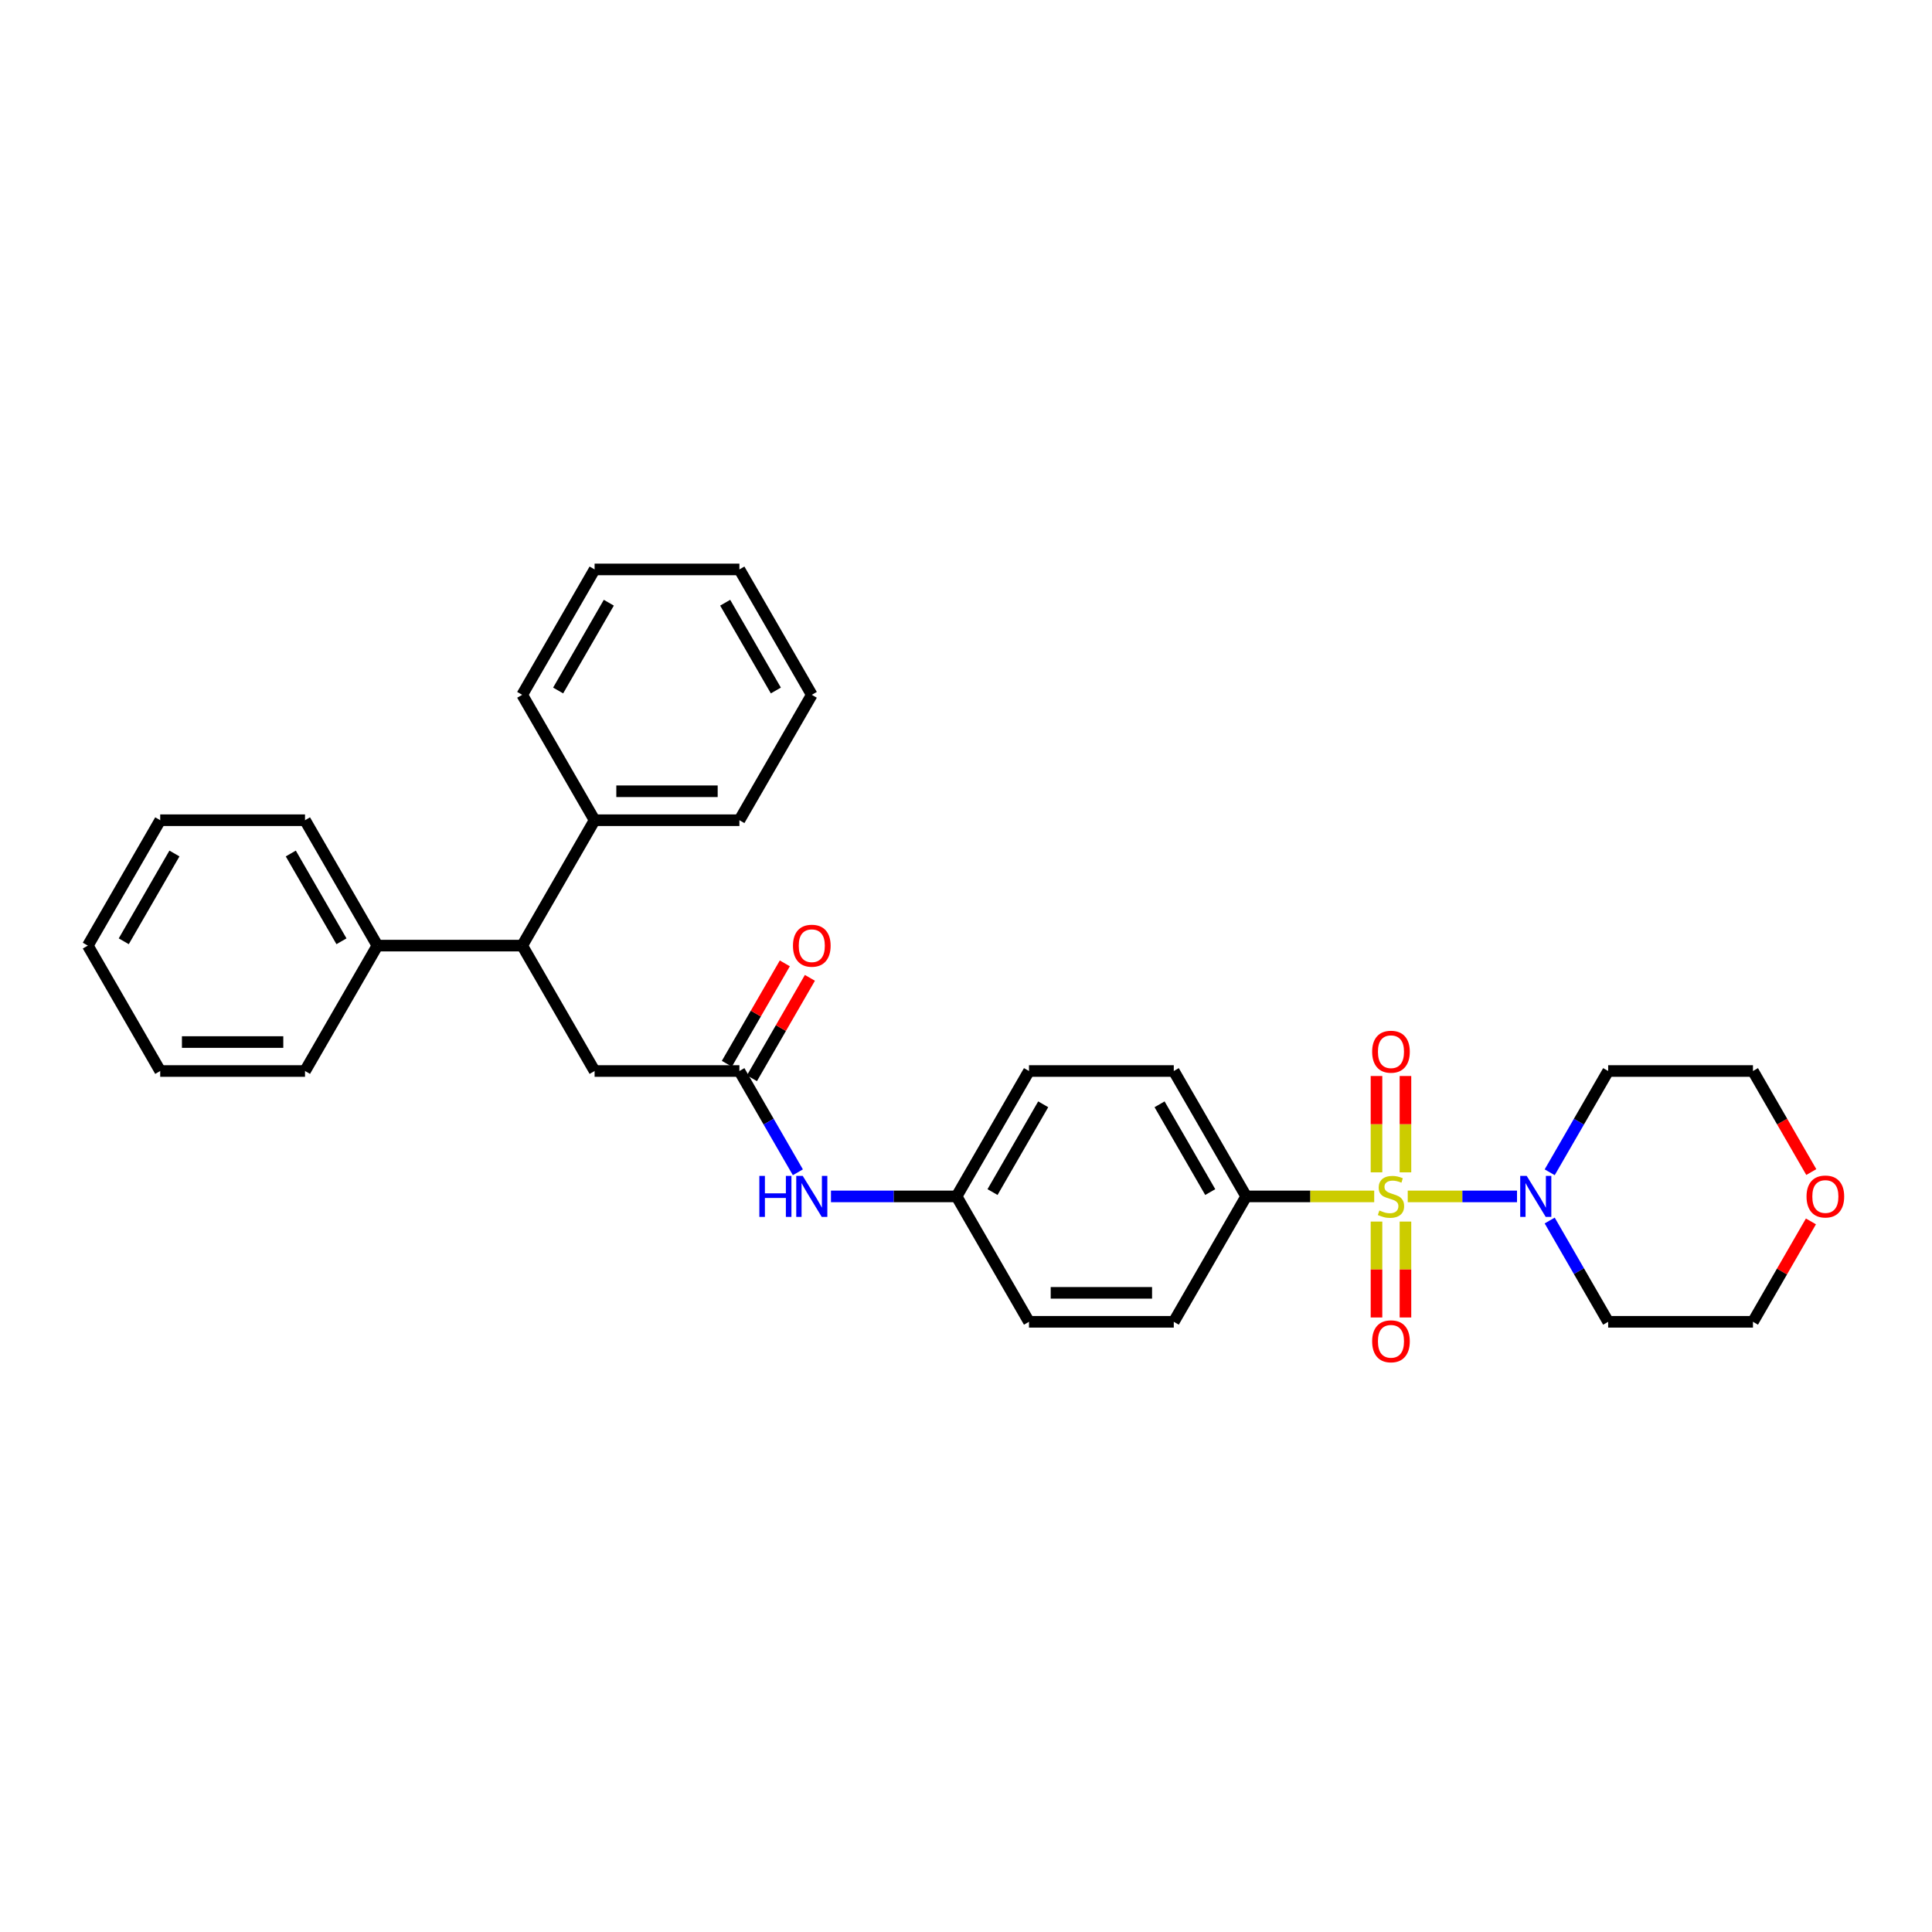 <?xml version='1.0' encoding='iso-8859-1'?>
<svg version='1.1' baseProfile='full'
              xmlns='http://www.w3.org/2000/svg'
                      xmlns:rdkit='http://www.rdkit.org/xml'
                      xmlns:xlink='http://www.w3.org/1999/xlink'
                  xml:space='preserve'
width='1000px' height='1000px' viewBox='0 0 1000 1000'>
<!-- END OF HEADER -->
<rect style='opacity:1.0;fill:#FFFFFF;stroke:none' width='1000' height='1000' x='0' y='0'> </rect>
<path class='bond-0' d='M 728.644,619.258 L 756.925,619.258' style='fill:none;fill-rule:evenodd;stroke:#CCCC00;stroke-width:6px;stroke-linecap:butt;stroke-linejoin:miter;stroke-opacity:1' />
<path class='bond-0' d='M 756.925,619.258 L 785.205,619.258' style='fill:none;fill-rule:evenodd;stroke:#0000FF;stroke-width:6px;stroke-linecap:butt;stroke-linejoin:miter;stroke-opacity:1' />
<path class='bond-1' d='M 711.287,619.258 L 678.153,619.258' style='fill:none;fill-rule:evenodd;stroke:#CCCC00;stroke-width:6px;stroke-linecap:butt;stroke-linejoin:miter;stroke-opacity:1' />
<path class='bond-1' d='M 678.153,619.258 L 645.02,619.258' style='fill:none;fill-rule:evenodd;stroke:#000000;stroke-width:6px;stroke-linecap:butt;stroke-linejoin:miter;stroke-opacity:1' />
<path class='bond-4' d='M 712.471,632.284 L 712.471,657.104' style='fill:none;fill-rule:evenodd;stroke:#CCCC00;stroke-width:6px;stroke-linecap:butt;stroke-linejoin:miter;stroke-opacity:1' />
<path class='bond-4' d='M 712.471,657.104 L 712.471,681.924' style='fill:none;fill-rule:evenodd;stroke:#FF0000;stroke-width:6px;stroke-linecap:butt;stroke-linejoin:miter;stroke-opacity:1' />
<path class='bond-4' d='M 727.46,632.284 L 727.46,657.104' style='fill:none;fill-rule:evenodd;stroke:#CCCC00;stroke-width:6px;stroke-linecap:butt;stroke-linejoin:miter;stroke-opacity:1' />
<path class='bond-4' d='M 727.46,657.104 L 727.46,681.924' style='fill:none;fill-rule:evenodd;stroke:#FF0000;stroke-width:6px;stroke-linecap:butt;stroke-linejoin:miter;stroke-opacity:1' />
<path class='bond-5' d='M 727.46,606.802 L 727.46,581.87' style='fill:none;fill-rule:evenodd;stroke:#CCCC00;stroke-width:6px;stroke-linecap:butt;stroke-linejoin:miter;stroke-opacity:1' />
<path class='bond-5' d='M 727.46,581.87 L 727.46,556.937' style='fill:none;fill-rule:evenodd;stroke:#FF0000;stroke-width:6px;stroke-linecap:butt;stroke-linejoin:miter;stroke-opacity:1' />
<path class='bond-5' d='M 712.471,606.802 L 712.471,581.87' style='fill:none;fill-rule:evenodd;stroke:#CCCC00;stroke-width:6px;stroke-linecap:butt;stroke-linejoin:miter;stroke-opacity:1' />
<path class='bond-5' d='M 712.471,581.87 L 712.471,556.937' style='fill:none;fill-rule:evenodd;stroke:#FF0000;stroke-width:6px;stroke-linecap:butt;stroke-linejoin:miter;stroke-opacity:1' />
<path class='bond-14' d='M 802.12,606.772 L 817.252,580.563' style='fill:none;fill-rule:evenodd;stroke:#0000FF;stroke-width:6px;stroke-linecap:butt;stroke-linejoin:miter;stroke-opacity:1' />
<path class='bond-14' d='M 817.252,580.563 L 832.384,554.353' style='fill:none;fill-rule:evenodd;stroke:#000000;stroke-width:6px;stroke-linecap:butt;stroke-linejoin:miter;stroke-opacity:1' />
<path class='bond-15' d='M 802.12,631.744 L 817.252,657.954' style='fill:none;fill-rule:evenodd;stroke:#0000FF;stroke-width:6px;stroke-linecap:butt;stroke-linejoin:miter;stroke-opacity:1' />
<path class='bond-15' d='M 817.252,657.954 L 832.384,684.163' style='fill:none;fill-rule:evenodd;stroke:#000000;stroke-width:6px;stroke-linecap:butt;stroke-linejoin:miter;stroke-opacity:1' />
<path class='bond-12' d='M 645.02,619.258 L 607.547,554.353' style='fill:none;fill-rule:evenodd;stroke:#000000;stroke-width:6px;stroke-linecap:butt;stroke-linejoin:miter;stroke-opacity:1' />
<path class='bond-12' d='M 626.418,617.017 L 600.187,571.584' style='fill:none;fill-rule:evenodd;stroke:#000000;stroke-width:6px;stroke-linecap:butt;stroke-linejoin:miter;stroke-opacity:1' />
<path class='bond-13' d='M 645.02,619.258 L 607.547,684.163' style='fill:none;fill-rule:evenodd;stroke:#000000;stroke-width:6px;stroke-linecap:butt;stroke-linejoin:miter;stroke-opacity:1' />
<path class='bond-2' d='M 382.71,554.353 L 397.842,580.563' style='fill:none;fill-rule:evenodd;stroke:#000000;stroke-width:6px;stroke-linecap:butt;stroke-linejoin:miter;stroke-opacity:1' />
<path class='bond-2' d='M 397.842,580.563 L 412.974,606.772' style='fill:none;fill-rule:evenodd;stroke:#0000FF;stroke-width:6px;stroke-linecap:butt;stroke-linejoin:miter;stroke-opacity:1' />
<path class='bond-6' d='M 382.71,554.353 L 307.764,554.353' style='fill:none;fill-rule:evenodd;stroke:#000000;stroke-width:6px;stroke-linecap:butt;stroke-linejoin:miter;stroke-opacity:1' />
<path class='bond-8' d='M 389.201,558.101 L 404.203,532.116' style='fill:none;fill-rule:evenodd;stroke:#000000;stroke-width:6px;stroke-linecap:butt;stroke-linejoin:miter;stroke-opacity:1' />
<path class='bond-8' d='M 404.203,532.116 L 419.205,506.132' style='fill:none;fill-rule:evenodd;stroke:#FF0000;stroke-width:6px;stroke-linecap:butt;stroke-linejoin:miter;stroke-opacity:1' />
<path class='bond-8' d='M 376.22,550.606 L 391.222,524.622' style='fill:none;fill-rule:evenodd;stroke:#000000;stroke-width:6px;stroke-linecap:butt;stroke-linejoin:miter;stroke-opacity:1' />
<path class='bond-8' d='M 391.222,524.622 L 406.224,498.637' style='fill:none;fill-rule:evenodd;stroke:#FF0000;stroke-width:6px;stroke-linecap:butt;stroke-linejoin:miter;stroke-opacity:1' />
<path class='bond-3' d='M 270.292,489.449 L 307.764,554.353' style='fill:none;fill-rule:evenodd;stroke:#000000;stroke-width:6px;stroke-linecap:butt;stroke-linejoin:miter;stroke-opacity:1' />
<path class='bond-9' d='M 270.292,489.449 L 195.346,489.449' style='fill:none;fill-rule:evenodd;stroke:#000000;stroke-width:6px;stroke-linecap:butt;stroke-linejoin:miter;stroke-opacity:1' />
<path class='bond-10' d='M 270.292,489.449 L 307.764,424.544' style='fill:none;fill-rule:evenodd;stroke:#000000;stroke-width:6px;stroke-linecap:butt;stroke-linejoin:miter;stroke-opacity:1' />
<path class='bond-7' d='M 430.106,619.258 L 462.617,619.258' style='fill:none;fill-rule:evenodd;stroke:#0000FF;stroke-width:6px;stroke-linecap:butt;stroke-linejoin:miter;stroke-opacity:1' />
<path class='bond-7' d='M 462.617,619.258 L 495.129,619.258' style='fill:none;fill-rule:evenodd;stroke:#000000;stroke-width:6px;stroke-linecap:butt;stroke-linejoin:miter;stroke-opacity:1' />
<path class='bond-21' d='M 195.346,489.449 L 157.873,424.544' style='fill:none;fill-rule:evenodd;stroke:#000000;stroke-width:6px;stroke-linecap:butt;stroke-linejoin:miter;stroke-opacity:1' />
<path class='bond-21' d='M 176.744,487.207 L 150.513,441.774' style='fill:none;fill-rule:evenodd;stroke:#000000;stroke-width:6px;stroke-linecap:butt;stroke-linejoin:miter;stroke-opacity:1' />
<path class='bond-24' d='M 195.346,489.449 L 157.873,554.353' style='fill:none;fill-rule:evenodd;stroke:#000000;stroke-width:6px;stroke-linecap:butt;stroke-linejoin:miter;stroke-opacity:1' />
<path class='bond-22' d='M 307.764,424.544 L 382.71,424.544' style='fill:none;fill-rule:evenodd;stroke:#000000;stroke-width:6px;stroke-linecap:butt;stroke-linejoin:miter;stroke-opacity:1' />
<path class='bond-22' d='M 319.006,409.555 L 371.468,409.555' style='fill:none;fill-rule:evenodd;stroke:#000000;stroke-width:6px;stroke-linecap:butt;stroke-linejoin:miter;stroke-opacity:1' />
<path class='bond-23' d='M 307.764,424.544 L 270.292,359.639' style='fill:none;fill-rule:evenodd;stroke:#000000;stroke-width:6px;stroke-linecap:butt;stroke-linejoin:miter;stroke-opacity:1' />
<path class='bond-11' d='M 937.334,632.194 L 922.332,658.179' style='fill:none;fill-rule:evenodd;stroke:#FF0000;stroke-width:6px;stroke-linecap:butt;stroke-linejoin:miter;stroke-opacity:1' />
<path class='bond-11' d='M 922.332,658.179 L 907.33,684.163' style='fill:none;fill-rule:evenodd;stroke:#000000;stroke-width:6px;stroke-linecap:butt;stroke-linejoin:miter;stroke-opacity:1' />
<path class='bond-32' d='M 937.525,606.652 L 922.427,580.503' style='fill:none;fill-rule:evenodd;stroke:#FF0000;stroke-width:6px;stroke-linecap:butt;stroke-linejoin:miter;stroke-opacity:1' />
<path class='bond-32' d='M 922.427,580.503 L 907.33,554.353' style='fill:none;fill-rule:evenodd;stroke:#000000;stroke-width:6px;stroke-linecap:butt;stroke-linejoin:miter;stroke-opacity:1' />
<path class='bond-18' d='M 607.547,554.353 L 532.601,554.353' style='fill:none;fill-rule:evenodd;stroke:#000000;stroke-width:6px;stroke-linecap:butt;stroke-linejoin:miter;stroke-opacity:1' />
<path class='bond-17' d='M 607.547,684.163 L 532.601,684.163' style='fill:none;fill-rule:evenodd;stroke:#000000;stroke-width:6px;stroke-linecap:butt;stroke-linejoin:miter;stroke-opacity:1' />
<path class='bond-17' d='M 596.305,669.174 L 543.843,669.174' style='fill:none;fill-rule:evenodd;stroke:#000000;stroke-width:6px;stroke-linecap:butt;stroke-linejoin:miter;stroke-opacity:1' />
<path class='bond-20' d='M 832.384,554.353 L 907.33,554.353' style='fill:none;fill-rule:evenodd;stroke:#000000;stroke-width:6px;stroke-linecap:butt;stroke-linejoin:miter;stroke-opacity:1' />
<path class='bond-19' d='M 832.384,684.163 L 907.33,684.163' style='fill:none;fill-rule:evenodd;stroke:#000000;stroke-width:6px;stroke-linecap:butt;stroke-linejoin:miter;stroke-opacity:1' />
<path class='bond-16' d='M 495.129,619.258 L 532.601,684.163' style='fill:none;fill-rule:evenodd;stroke:#000000;stroke-width:6px;stroke-linecap:butt;stroke-linejoin:miter;stroke-opacity:1' />
<path class='bond-31' d='M 495.129,619.258 L 532.601,554.353' style='fill:none;fill-rule:evenodd;stroke:#000000;stroke-width:6px;stroke-linecap:butt;stroke-linejoin:miter;stroke-opacity:1' />
<path class='bond-31' d='M 513.73,617.017 L 539.961,571.584' style='fill:none;fill-rule:evenodd;stroke:#000000;stroke-width:6px;stroke-linecap:butt;stroke-linejoin:miter;stroke-opacity:1' />
<path class='bond-28' d='M 157.873,424.544 L 82.927,424.544' style='fill:none;fill-rule:evenodd;stroke:#000000;stroke-width:6px;stroke-linecap:butt;stroke-linejoin:miter;stroke-opacity:1' />
<path class='bond-25' d='M 382.71,424.544 L 420.183,359.639' style='fill:none;fill-rule:evenodd;stroke:#000000;stroke-width:6px;stroke-linecap:butt;stroke-linejoin:miter;stroke-opacity:1' />
<path class='bond-26' d='M 270.292,359.639 L 307.764,294.734' style='fill:none;fill-rule:evenodd;stroke:#000000;stroke-width:6px;stroke-linecap:butt;stroke-linejoin:miter;stroke-opacity:1' />
<path class='bond-26' d='M 288.893,357.398 L 315.124,311.964' style='fill:none;fill-rule:evenodd;stroke:#000000;stroke-width:6px;stroke-linecap:butt;stroke-linejoin:miter;stroke-opacity:1' />
<path class='bond-27' d='M 157.873,554.353 L 82.927,554.353' style='fill:none;fill-rule:evenodd;stroke:#000000;stroke-width:6px;stroke-linecap:butt;stroke-linejoin:miter;stroke-opacity:1' />
<path class='bond-27' d='M 146.631,539.364 L 94.169,539.364' style='fill:none;fill-rule:evenodd;stroke:#000000;stroke-width:6px;stroke-linecap:butt;stroke-linejoin:miter;stroke-opacity:1' />
<path class='bond-33' d='M 420.183,359.639 L 382.71,294.734' style='fill:none;fill-rule:evenodd;stroke:#000000;stroke-width:6px;stroke-linecap:butt;stroke-linejoin:miter;stroke-opacity:1' />
<path class='bond-33' d='M 401.581,357.398 L 375.35,311.964' style='fill:none;fill-rule:evenodd;stroke:#000000;stroke-width:6px;stroke-linecap:butt;stroke-linejoin:miter;stroke-opacity:1' />
<path class='bond-30' d='M 307.764,294.734 L 382.71,294.734' style='fill:none;fill-rule:evenodd;stroke:#000000;stroke-width:6px;stroke-linecap:butt;stroke-linejoin:miter;stroke-opacity:1' />
<path class='bond-29' d='M 82.927,554.353 L 45.455,489.449' style='fill:none;fill-rule:evenodd;stroke:#000000;stroke-width:6px;stroke-linecap:butt;stroke-linejoin:miter;stroke-opacity:1' />
<path class='bond-34' d='M 82.927,424.544 L 45.455,489.449' style='fill:none;fill-rule:evenodd;stroke:#000000;stroke-width:6px;stroke-linecap:butt;stroke-linejoin:miter;stroke-opacity:1' />
<path class='bond-34' d='M 90.287,441.774 L 64.056,487.207' style='fill:none;fill-rule:evenodd;stroke:#000000;stroke-width:6px;stroke-linecap:butt;stroke-linejoin:miter;stroke-opacity:1' />
<path  class='atom-0' d='M 713.97 626.543
Q 714.21 626.633, 715.199 627.053
Q 716.188 627.472, 717.267 627.742
Q 718.377 627.982, 719.456 627.982
Q 721.464 627.982, 722.634 627.023
Q 723.803 626.033, 723.803 624.325
Q 723.803 623.155, 723.203 622.436
Q 722.634 621.717, 721.734 621.327
Q 720.835 620.937, 719.336 620.487
Q 717.447 619.918, 716.308 619.378
Q 715.199 618.839, 714.39 617.699
Q 713.61 616.56, 713.61 614.642
Q 713.61 611.974, 715.409 610.325
Q 717.238 608.676, 720.835 608.676
Q 723.293 608.676, 726.081 609.845
L 725.392 612.153
Q 722.843 611.104, 720.925 611.104
Q 718.856 611.104, 717.717 611.974
Q 716.578 612.813, 716.608 614.282
Q 716.608 615.421, 717.178 616.111
Q 717.777 616.8, 718.617 617.19
Q 719.486 617.58, 720.925 618.029
Q 722.843 618.629, 723.983 619.228
Q 725.122 619.828, 725.931 621.057
Q 726.771 622.256, 726.771 624.325
Q 726.771 627.262, 724.792 628.851
Q 722.843 630.41, 719.576 630.41
Q 717.687 630.41, 716.248 629.991
Q 714.839 629.601, 713.16 628.911
L 713.97 626.543
' fill='#CCCC00'/>
<path  class='atom-1' d='M 790.22 608.646
L 797.175 619.888
Q 797.864 620.997, 798.973 623.006
Q 800.082 625.014, 800.142 625.134
L 800.142 608.646
L 802.96 608.646
L 802.96 629.871
L 800.052 629.871
L 792.588 617.58
Q 791.719 616.141, 790.789 614.492
Q 789.89 612.843, 789.62 612.333
L 789.62 629.871
L 786.862 629.871
L 786.862 608.646
L 790.22 608.646
' fill='#0000FF'/>
<path  class='atom-5' d='M 710.223 694.264
Q 710.223 689.168, 712.741 686.32
Q 715.259 683.472, 719.966 683.472
Q 724.672 683.472, 727.19 686.32
Q 729.708 689.168, 729.708 694.264
Q 729.708 699.42, 727.16 702.358
Q 724.612 705.266, 719.966 705.266
Q 715.289 705.266, 712.741 702.358
Q 710.223 699.45, 710.223 694.264
M 719.966 702.868
Q 723.203 702.868, 724.942 700.709
Q 726.711 698.521, 726.711 694.264
Q 726.711 690.097, 724.942 687.998
Q 723.203 685.87, 719.966 685.87
Q 716.728 685.87, 714.959 687.968
Q 713.22 690.067, 713.22 694.264
Q 713.22 698.551, 714.959 700.709
Q 716.728 702.868, 719.966 702.868
' fill='#FF0000'/>
<path  class='atom-6' d='M 710.223 544.373
Q 710.223 539.276, 712.741 536.428
Q 715.259 533.58, 719.966 533.58
Q 724.672 533.58, 727.19 536.428
Q 729.708 539.276, 729.708 544.373
Q 729.708 549.529, 727.16 552.467
Q 724.612 555.375, 719.966 555.375
Q 715.289 555.375, 712.741 552.467
Q 710.223 549.559, 710.223 544.373
M 719.966 552.976
Q 723.203 552.976, 724.942 550.818
Q 726.711 548.63, 726.711 544.373
Q 726.711 540.206, 724.942 538.107
Q 723.203 535.979, 719.966 535.979
Q 716.728 535.979, 714.959 538.077
Q 713.22 540.176, 713.22 544.373
Q 713.22 548.659, 714.959 550.818
Q 716.728 552.976, 719.966 552.976
' fill='#FF0000'/>
<path  class='atom-8' d='M 393.038 608.646
L 395.915 608.646
L 395.915 617.669
L 406.768 617.669
L 406.768 608.646
L 409.646 608.646
L 409.646 629.871
L 406.768 629.871
L 406.768 620.068
L 395.915 620.068
L 395.915 629.871
L 393.038 629.871
L 393.038 608.646
' fill='#0000FF'/>
<path  class='atom-8' d='M 415.491 608.646
L 422.446 619.888
Q 423.136 620.997, 424.245 623.006
Q 425.354 625.014, 425.414 625.134
L 425.414 608.646
L 428.232 608.646
L 428.232 629.871
L 425.324 629.871
L 417.86 617.58
Q 416.99 616.141, 416.061 614.492
Q 415.162 612.843, 414.892 612.333
L 414.892 629.871
L 412.134 629.871
L 412.134 608.646
L 415.491 608.646
' fill='#0000FF'/>
<path  class='atom-9' d='M 410.44 489.509
Q 410.44 484.412, 412.958 481.564
Q 415.476 478.716, 420.183 478.716
Q 424.889 478.716, 427.408 481.564
Q 429.926 484.412, 429.926 489.509
Q 429.926 494.665, 427.378 497.603
Q 424.829 500.511, 420.183 500.511
Q 415.506 500.511, 412.958 497.603
Q 410.44 494.695, 410.44 489.509
M 420.183 498.112
Q 423.421 498.112, 425.159 495.954
Q 426.928 493.765, 426.928 489.509
Q 426.928 485.342, 425.159 483.243
Q 423.421 481.115, 420.183 481.115
Q 416.945 481.115, 415.176 483.213
Q 413.438 485.312, 413.438 489.509
Q 413.438 493.795, 415.176 495.954
Q 416.945 498.112, 420.183 498.112
' fill='#FF0000'/>
<path  class='atom-12' d='M 935.06 619.318
Q 935.06 614.222, 937.578 611.374
Q 940.096 608.526, 944.803 608.526
Q 949.509 608.526, 952.027 611.374
Q 954.545 614.222, 954.545 619.318
Q 954.545 624.475, 951.997 627.412
Q 949.449 630.32, 944.803 630.32
Q 940.126 630.32, 937.578 627.412
Q 935.06 624.504, 935.06 619.318
M 944.803 627.922
Q 948.04 627.922, 949.779 625.764
Q 951.548 623.575, 951.548 619.318
Q 951.548 615.151, 949.779 613.053
Q 948.04 610.924, 944.803 610.924
Q 941.565 610.924, 939.796 613.023
Q 938.057 615.121, 938.057 619.318
Q 938.057 623.605, 939.796 625.764
Q 941.565 627.922, 944.803 627.922
' fill='#FF0000'/>
</svg>
